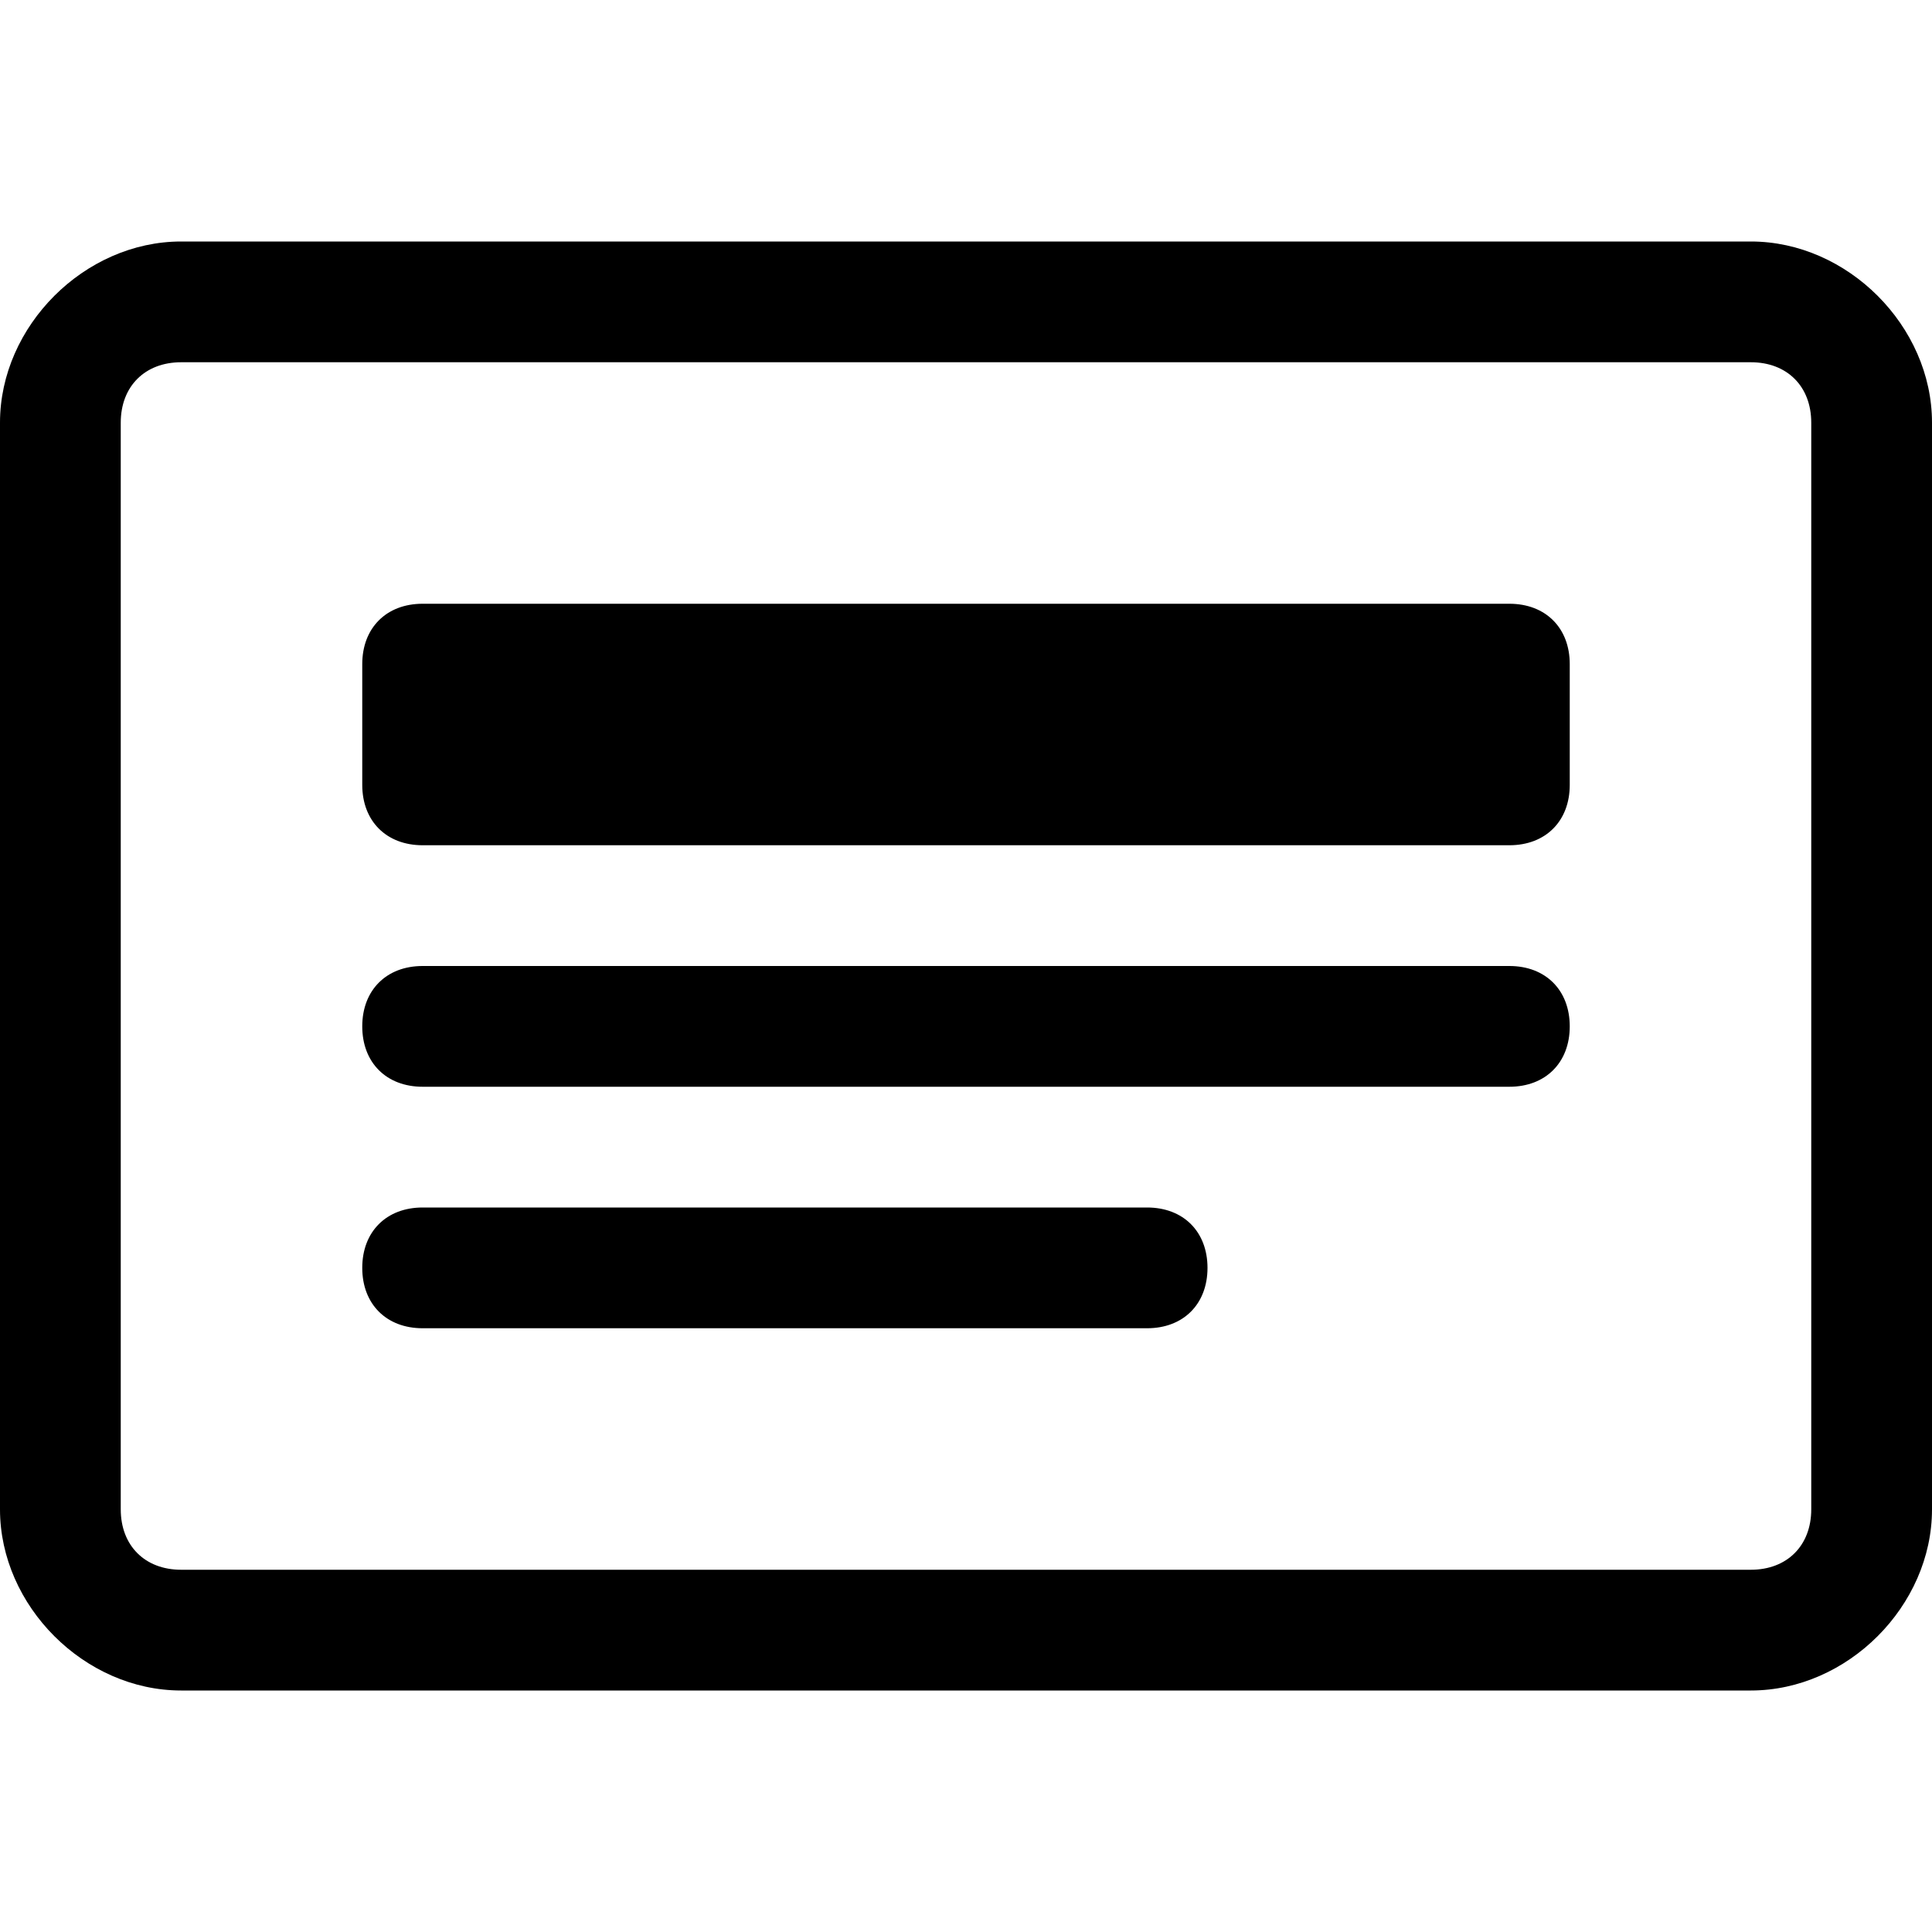 <?xml version="1.0" encoding="utf-8"?>
<!-- Generator: Adobe Illustrator 27.4.0, SVG Export Plug-In . SVG Version: 6.00 Build 0)  -->
<svg version="1.1" id="Camada_1" xmlns="http://www.w3.org/2000/svg" xmlns:xlink="http://www.w3.org/1999/xlink" x="0px" y="0px"
	 viewBox="0 0 16 16" style="enable-background:new 0 0 16 16;" xml:space="preserve">
<path d="M14.5,3C14.8,3,15,3.2,15,3.5v9c0,0.3-0.2,0.5-0.5,0.5h-13C1.2,13,1,12.8,1,12.5v-9C1,3.2,1.2,3,1.5,3H14.5z M1.5,2
	C0.7,2,0,2.7,0,3.5v9C0,13.3,0.7,14,1.5,14h13c0.8,0,1.5-0.7,1.5-1.5v-9C16,2.7,15.3,2,14.5,2H1.5z"/>
<path d="M3,8.5C3,8.2,3.2,8,3.5,8h9C12.8,8,13,8.2,13,8.5S12.8,9,12.5,9h-9C3.2,9,3,8.8,3,8.5z M3,10.5C3,10.2,3.2,10,3.5,10h6
	c0.3,0,0.5,0.2,0.5,0.5S9.8,11,9.5,11h-6C3.2,11,3,10.8,3,10.5z M3,5.5C3,5.2,3.2,5,3.5,5h9C12.8,5,13,5.2,13,5.5v1
	C13,6.8,12.8,7,12.5,7h-9C3.2,7,3,6.8,3,6.5V5.5z"/>
</svg>
